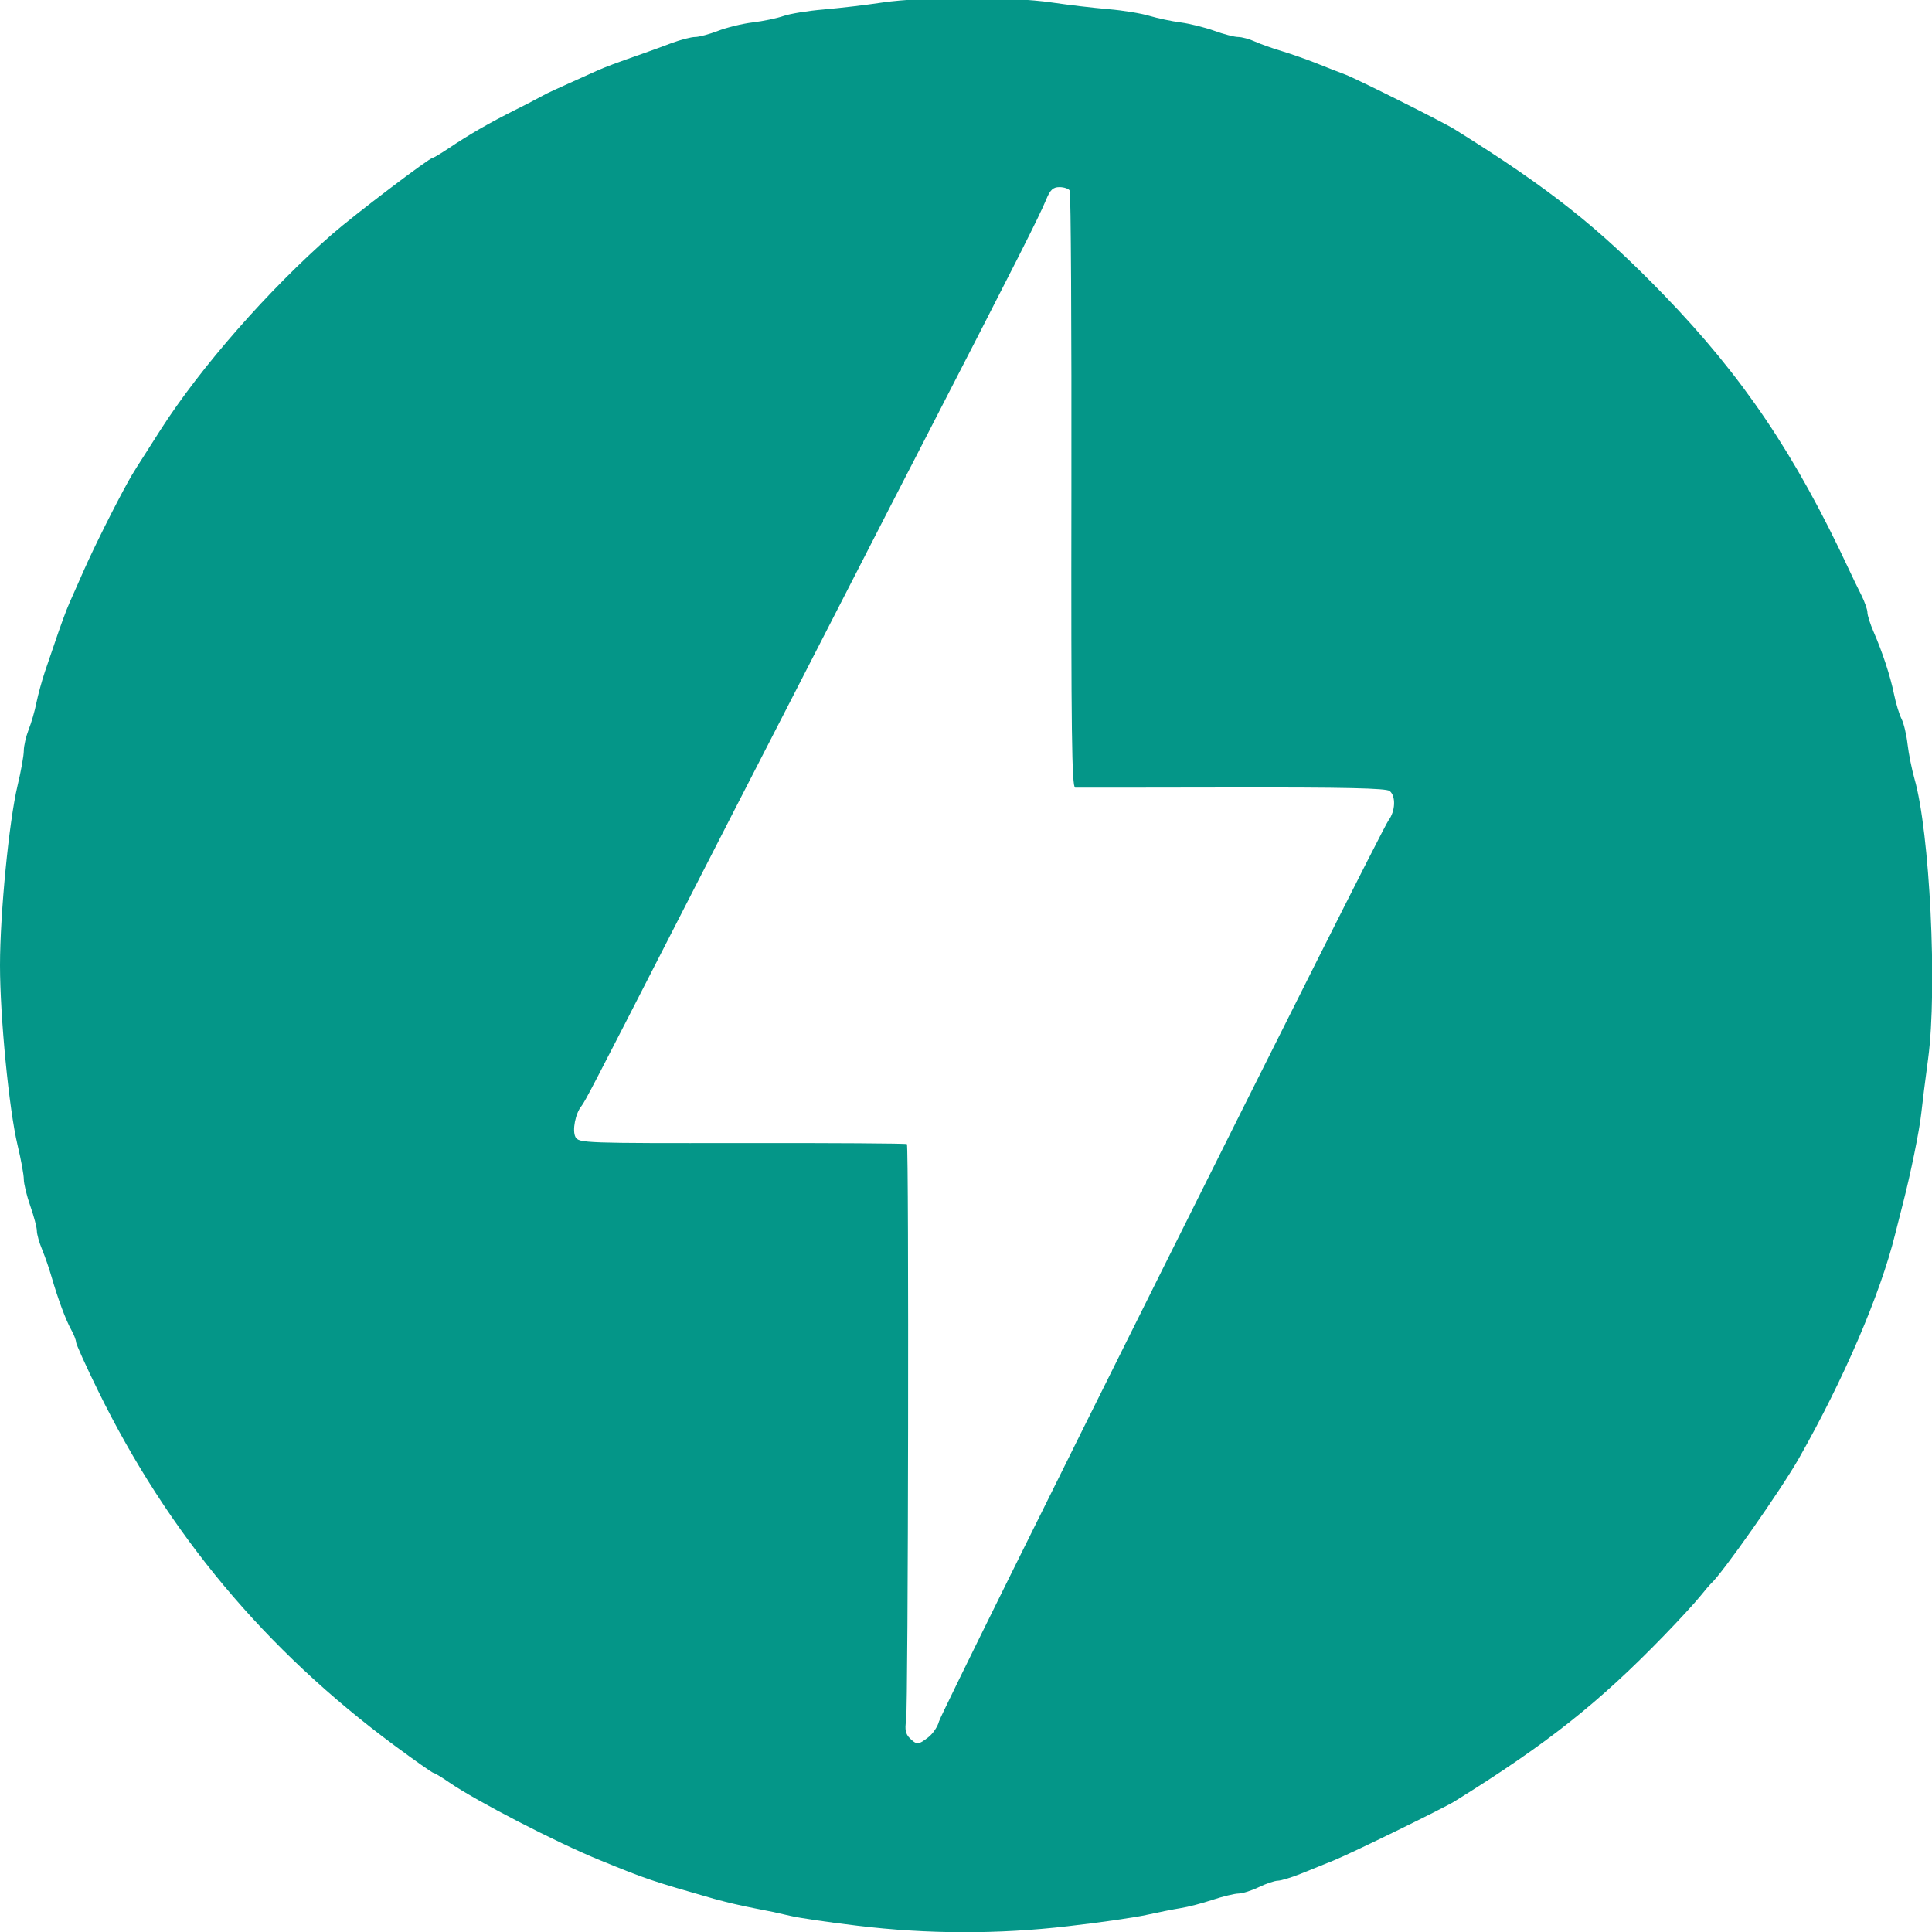 <svg width="50" height="50" viewBox="0 0 50 50" fill="none" xmlns="http://www.w3.org/2000/svg">
<g clip-path="url(#clip0_1384_36011)">
<path d="M22.193 49.838C21.449 49.75 20.669 49.635 20.46 49.584C20.153 49.511 19.844 49.446 19.533 49.388C19.178 49.319 18.826 49.237 18.477 49.141C16.858 48.677 16.742 48.639 15.521 48.14C14.398 47.682 12.329 46.613 11.621 46.126C11.427 45.992 11.246 45.883 11.218 45.883C11.191 45.883 10.738 45.565 10.211 45.175C6.864 42.697 4.35 39.69 2.534 35.985C2.222 35.349 1.967 34.784 1.967 34.731C1.967 34.679 1.911 34.534 1.842 34.412C1.7 34.158 1.498 33.612 1.335 33.048C1.265 32.808 1.184 32.572 1.091 32.34C1.015 32.16 0.954 31.941 0.954 31.853C0.954 31.764 0.877 31.476 0.784 31.21C0.691 30.947 0.616 30.635 0.616 30.519C0.616 30.403 0.543 30.003 0.453 29.63C0.234 28.708 0 26.32 0 24.982C0 23.645 0.234 21.257 0.453 20.336C0.543 19.962 0.616 19.554 0.616 19.429C0.616 19.304 0.673 19.058 0.741 18.883C0.812 18.707 0.902 18.393 0.943 18.184C0.986 17.975 1.084 17.615 1.163 17.381L1.393 16.707C1.562 16.202 1.72 15.775 1.795 15.608C1.837 15.515 2.005 15.136 2.168 14.765C2.432 14.165 2.998 13.034 3.329 12.442C3.45 12.226 3.496 12.154 4.149 11.133C5.184 9.513 6.952 7.497 8.598 6.059C9.178 5.553 11.116 4.082 11.203 4.082C11.227 4.082 11.41 3.972 11.611 3.838C12.137 3.485 12.653 3.186 13.325 2.849C13.567 2.73 13.806 2.605 14.043 2.477C14.154 2.413 14.363 2.317 15.436 1.836C15.672 1.731 15.927 1.634 16.661 1.378C16.823 1.322 17.148 1.202 17.38 1.115C17.613 1.029 17.888 0.957 17.99 0.957C18.091 0.957 18.356 0.886 18.579 0.8C18.802 0.713 19.206 0.613 19.479 0.58C19.751 0.548 20.113 0.472 20.282 0.412C20.45 0.354 20.911 0.279 21.306 0.246C21.821 0.199 22.334 0.139 22.845 0.064C23.895 -0.09 26.178 -0.09 27.217 0.064C27.708 0.135 28.2 0.193 28.694 0.238C29.066 0.269 29.541 0.347 29.75 0.411C29.959 0.473 30.321 0.551 30.553 0.58C30.785 0.611 31.175 0.707 31.421 0.795C31.667 0.885 31.946 0.957 32.042 0.957C32.138 0.957 32.336 1.01 32.481 1.077C32.628 1.143 32.938 1.253 33.171 1.322C33.403 1.392 33.801 1.531 34.058 1.633C34.312 1.735 34.654 1.869 34.818 1.93C35.118 2.043 37.341 3.156 37.643 3.345C40.097 4.875 41.359 5.875 43.056 7.628C45.102 9.743 46.46 11.757 47.843 14.722C47.94 14.931 48.09 15.241 48.175 15.408C48.259 15.578 48.329 15.776 48.329 15.85C48.329 15.924 48.4 16.147 48.486 16.345C48.721 16.886 48.923 17.5 49.018 17.97C49.065 18.201 49.152 18.486 49.211 18.604C49.271 18.721 49.341 19.019 49.368 19.263C49.396 19.507 49.477 19.907 49.545 20.149C49.944 21.529 50.142 25.592 49.901 27.39C49.829 27.924 49.748 28.569 49.721 28.824C49.675 29.26 49.444 30.388 49.248 31.146L49.044 31.949C48.662 33.495 47.716 35.697 46.56 37.734C46.103 38.542 44.568 40.729 44.278 40.985C44.252 41.008 44.122 41.161 43.991 41.322C43.86 41.486 43.439 41.942 43.057 42.336C41.377 44.07 40.022 45.143 37.643 46.62C37.361 46.796 34.969 47.965 34.522 48.146C34.289 48.239 33.902 48.396 33.661 48.494C33.422 48.59 33.154 48.671 33.07 48.673C32.986 48.674 32.765 48.749 32.579 48.839C32.393 48.929 32.156 49.004 32.051 49.005C31.947 49.007 31.644 49.08 31.377 49.169C31.11 49.258 30.739 49.355 30.552 49.383C30.366 49.413 29.968 49.492 29.666 49.559C29.364 49.626 28.451 49.758 27.64 49.85C25.83 50.062 24.002 50.057 22.193 49.838ZM24.03 44.956C24.147 44.864 24.268 44.682 24.3 44.554C24.37 44.272 35.719 21.519 35.933 21.234C36.113 20.993 36.13 20.607 35.965 20.471C35.878 20.398 34.791 20.375 31.891 20.38C29.715 20.384 27.886 20.386 27.826 20.384C27.738 20.381 27.719 18.927 27.728 12.7C27.734 8.475 27.715 4.979 27.684 4.931C27.654 4.881 27.534 4.842 27.418 4.842C27.255 4.842 27.179 4.912 27.078 5.158C26.889 5.614 26.366 6.65 23.818 11.597C23.288 12.624 22.76 13.651 22.234 14.679C21.782 15.563 21.07 16.95 20.653 17.761C19.531 19.942 18.411 22.124 17.294 24.308C15.367 28.072 15.134 28.52 15.051 28.62C14.891 28.813 14.804 29.26 14.894 29.428C14.976 29.582 15.14 29.588 19.208 29.582C21.533 29.579 23.451 29.591 23.471 29.61C23.525 29.665 23.505 44.184 23.45 44.53C23.413 44.757 23.438 44.877 23.541 44.981C23.721 45.161 23.77 45.16 24.03 44.956Z" fill="#049688"/>
</g>
<defs>
<clipPath id="clip0_1384_36011">
<rect width="50" height="50" fill="white"/>
</clipPath>
</defs>
</svg>
